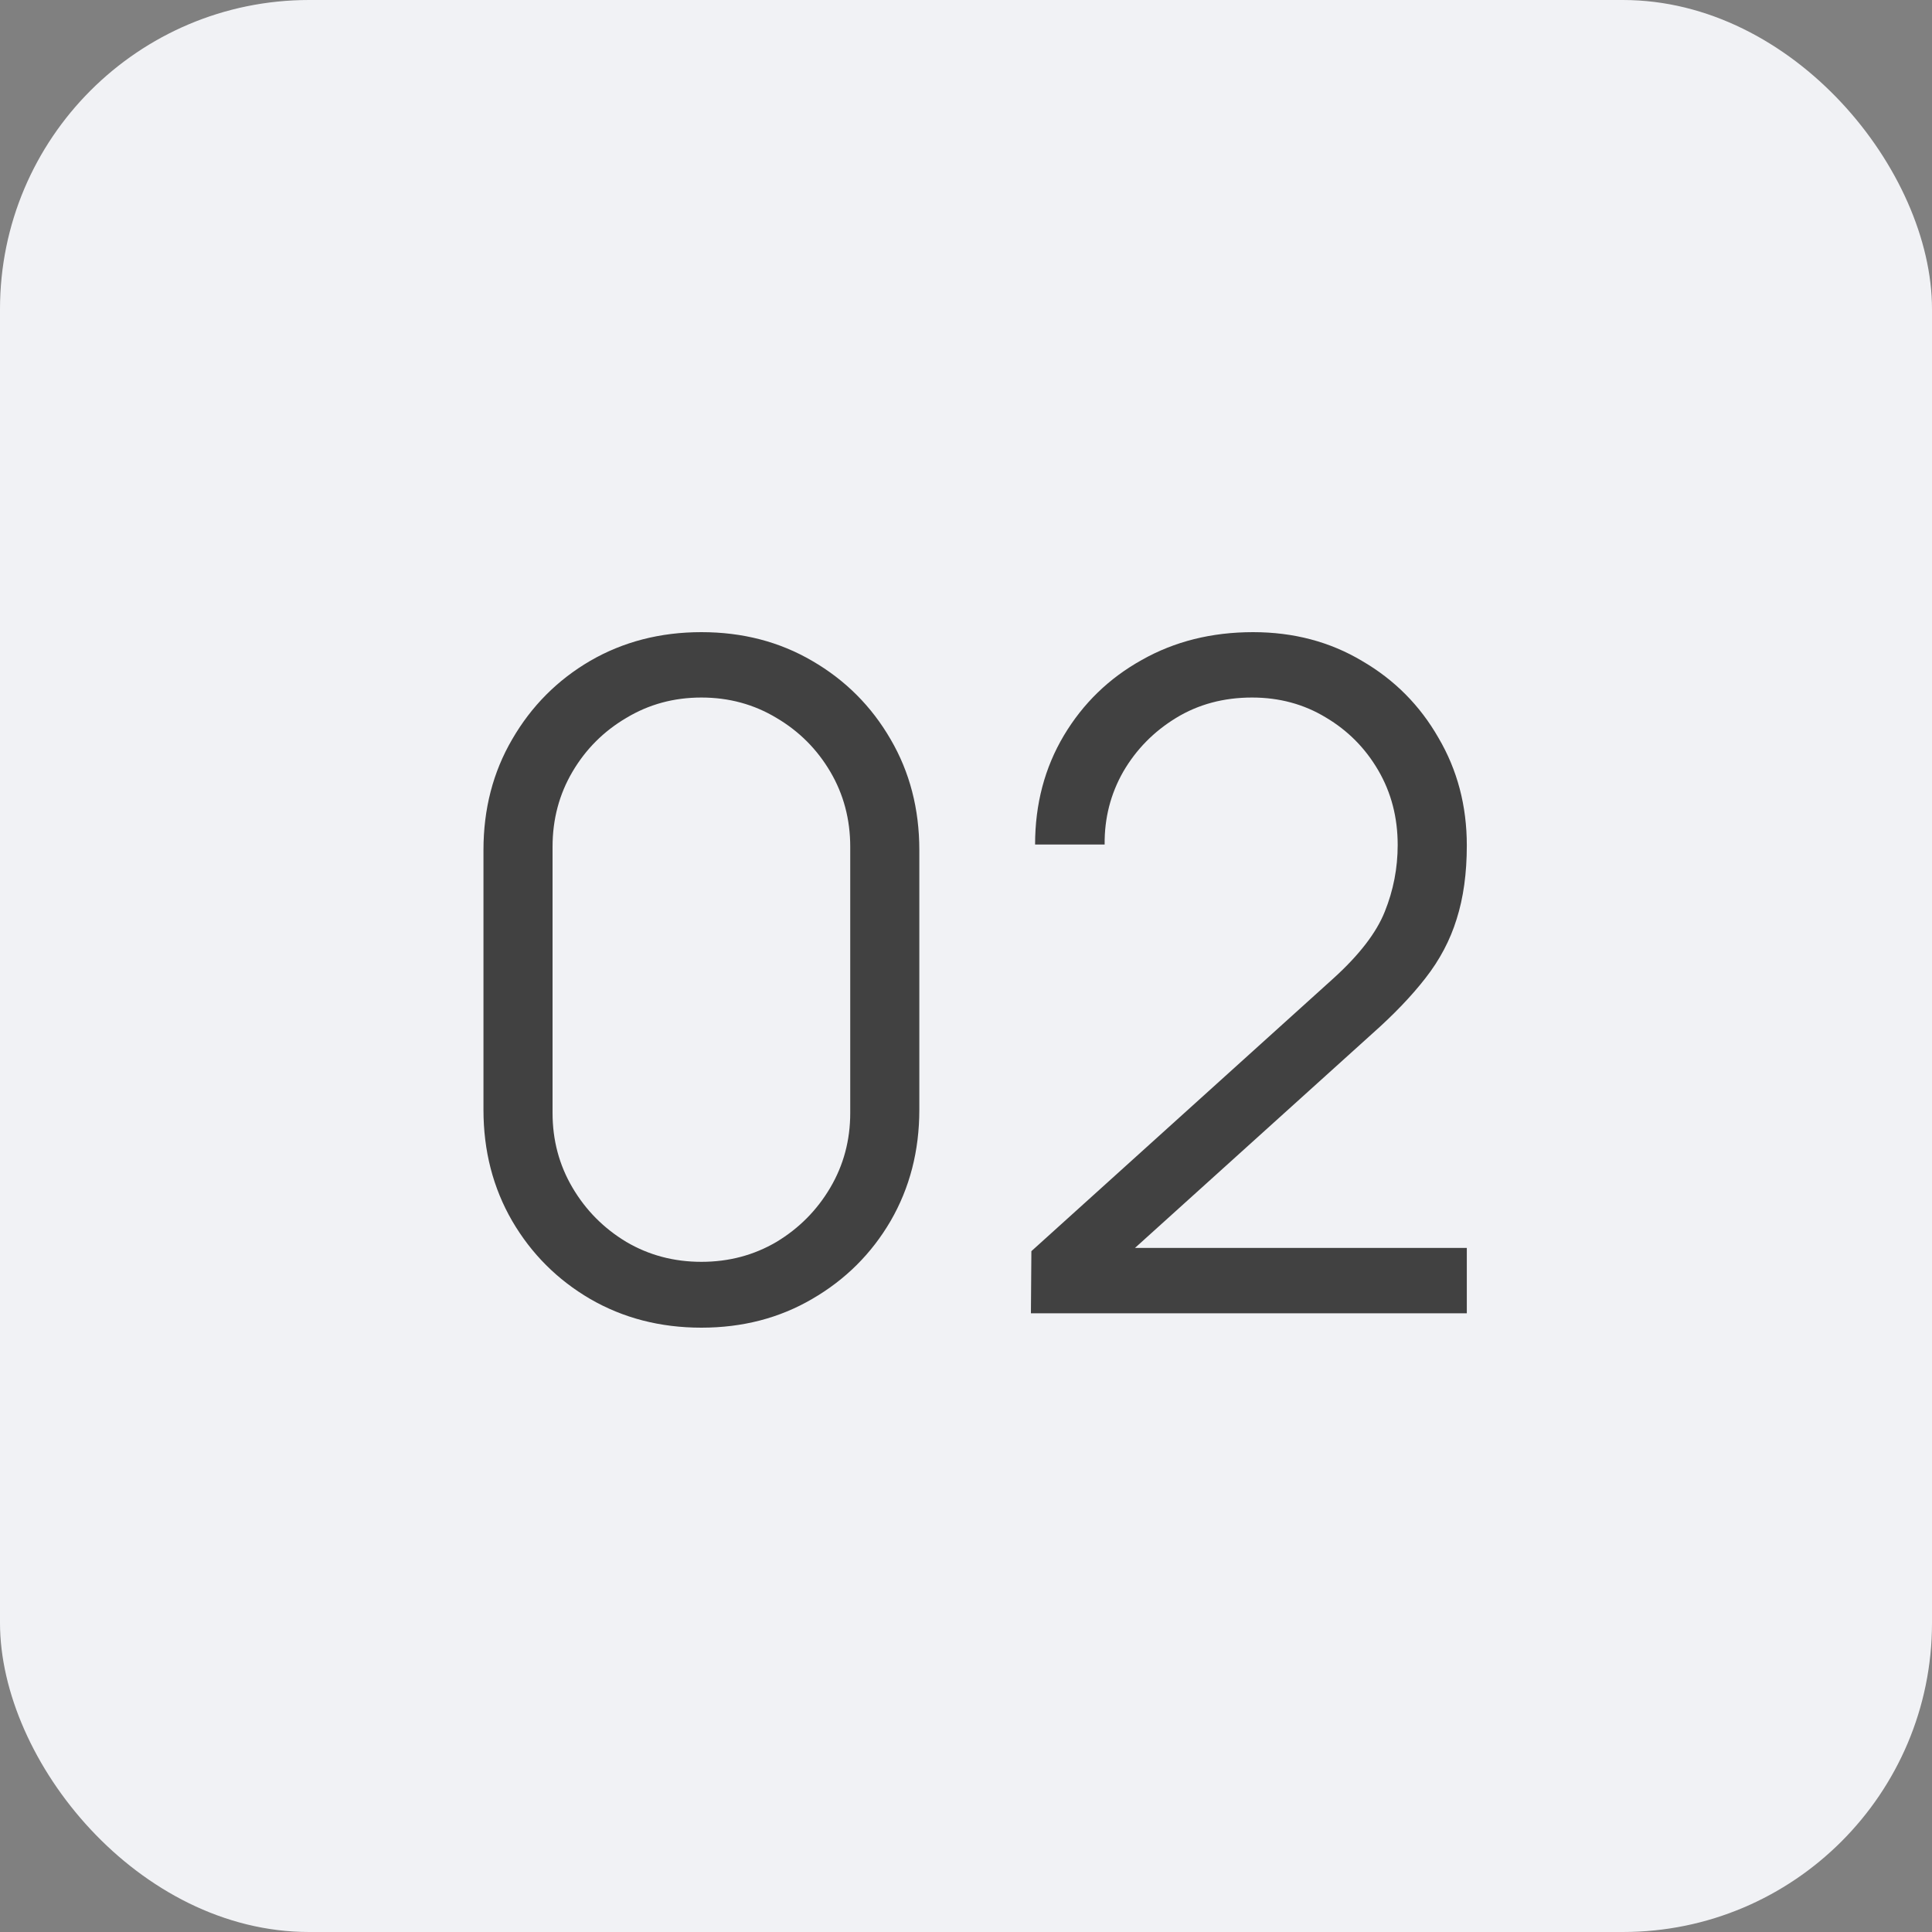<?xml version="1.0" encoding="UTF-8"?> <svg xmlns="http://www.w3.org/2000/svg" width="50" height="50" viewBox="0 0 50 50" fill="none"><rect x="0" y="0" width="50" height="50" fill="#808080" stroke="none"/> <rect width="50" height="50" rx="8" fill="#F1F2F5"></rect> <path d="M18.152 34.36C17.088 34.36 16.128 34.112 15.272 33.616C14.424 33.12 13.752 32.448 13.256 31.6C12.76 30.744 12.512 29.784 12.512 28.72V22C12.512 20.936 12.76 19.98 13.256 19.132C13.752 18.276 14.424 17.6 15.272 17.104C16.128 16.608 17.088 16.36 18.152 16.36C19.216 16.36 20.172 16.608 21.02 17.104C21.876 17.6 22.552 18.276 23.048 19.132C23.544 19.98 23.792 20.936 23.792 22V28.72C23.792 29.784 23.544 30.744 23.048 31.6C22.552 32.448 21.876 33.12 21.02 33.616C20.172 34.112 19.216 34.36 18.152 34.36ZM18.152 32.656C18.864 32.656 19.512 32.484 20.096 32.14C20.68 31.788 21.144 31.32 21.488 30.736C21.832 30.152 22.004 29.508 22.004 28.804V21.916C22.004 21.204 21.832 20.556 21.488 19.972C21.144 19.388 20.68 18.924 20.096 18.58C19.512 18.228 18.864 18.052 18.152 18.052C17.44 18.052 16.792 18.228 16.208 18.58C15.624 18.924 15.16 19.388 14.816 19.972C14.472 20.556 14.3 21.204 14.3 21.916V28.804C14.3 29.508 14.472 30.152 14.816 30.736C15.16 31.32 15.624 31.788 16.208 32.14C16.792 32.484 17.44 32.656 18.152 32.656ZM26.68 33.988L26.692 32.38L34.505 25.324C35.176 24.716 35.62 24.14 35.837 23.596C36.06 23.044 36.172 22.468 36.172 21.868C36.172 21.156 36.005 20.512 35.669 19.936C35.333 19.36 34.88 18.904 34.312 18.568C33.745 18.224 33.108 18.052 32.404 18.052C31.669 18.052 31.012 18.228 30.436 18.58C29.86 18.932 29.404 19.396 29.069 19.972C28.741 20.548 28.581 21.176 28.588 21.856H26.788C26.788 20.808 27.037 19.868 27.532 19.036C28.029 18.204 28.701 17.552 29.549 17.08C30.396 16.6 31.357 16.36 32.428 16.36C33.477 16.36 34.416 16.608 35.248 17.104C36.089 17.592 36.748 18.256 37.228 19.096C37.717 19.928 37.961 20.856 37.961 21.88C37.961 22.6 37.873 23.236 37.697 23.788C37.529 24.332 37.261 24.84 36.892 25.312C36.532 25.776 36.072 26.256 35.513 26.752L28.576 33.016L28.3 32.296H37.961V33.988H26.68Z" fill="#414141"></path> </svg> 